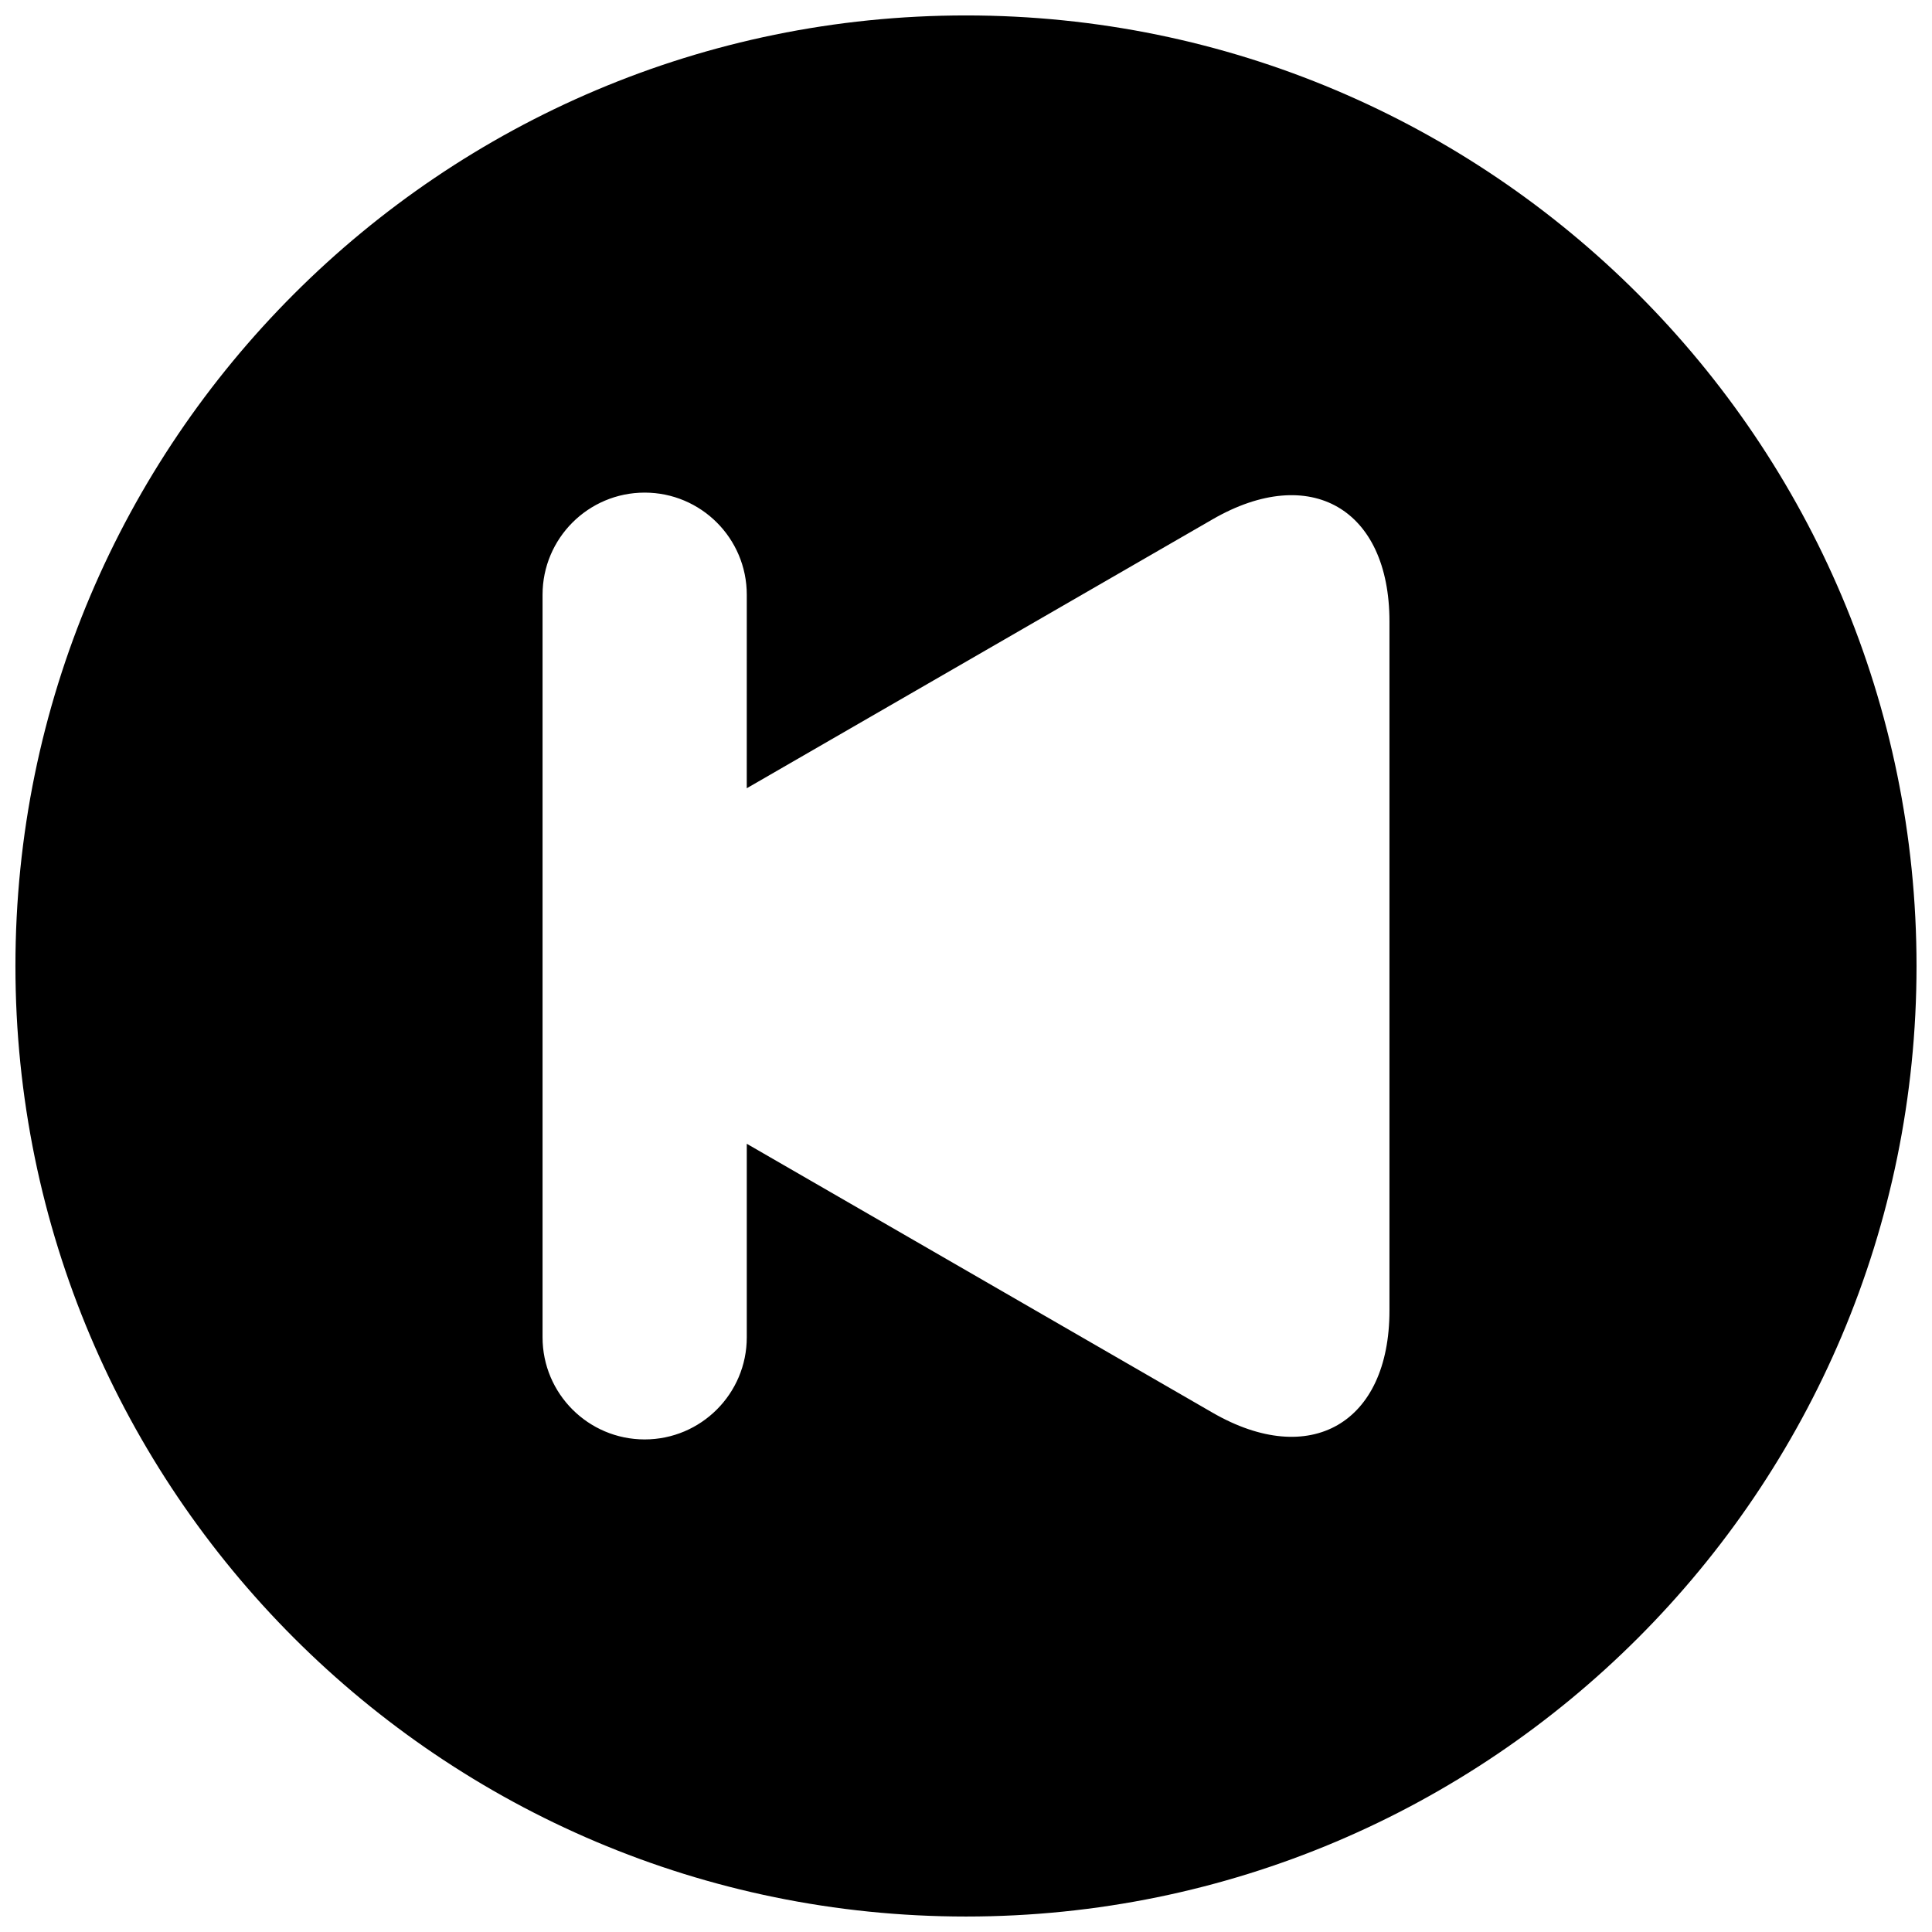 <?xml version="1.0" encoding="UTF-8"?>
<!-- Uploaded to: ICON Repo, www.svgrepo.com, Generator: ICON Repo Mixer Tools -->
<svg width="800px" height="800px" version="1.1" viewBox="144 144 512 512" xmlns="http://www.w3.org/2000/svg">
 <defs>
  <clipPath id="a">
   <path d="m148.09 148.09h503.81v503.81h-503.81z"/>
  </clipPath>
 </defs>
 <g clip-path="url(#a)">
  <path d="m148.09 400c0-139.03 112.88-251.91 251.91-251.91 139.03 0 251.9 112.88 251.9 251.91 0 139.03-112.88 251.9-251.9 251.9-139.03 0-251.91-112.88-251.91-251.9zm193.81-47.105 123.45-71.273c25.867-14.934 46.871-2.809 46.871 27.059v182.64c0 29.867-21.004 41.992-46.871 27.059l-79.082-45.66-44.363-25.609v51.293c0 14.934-12.129 27.059-27.062 27.059s-27.059-12.125-27.059-27.059v-196.8c0-14.934 12.125-27.059 27.059-27.059s27.062 12.125 27.062 27.059z" fill-rule="evenodd"/>
 </g>
</svg>